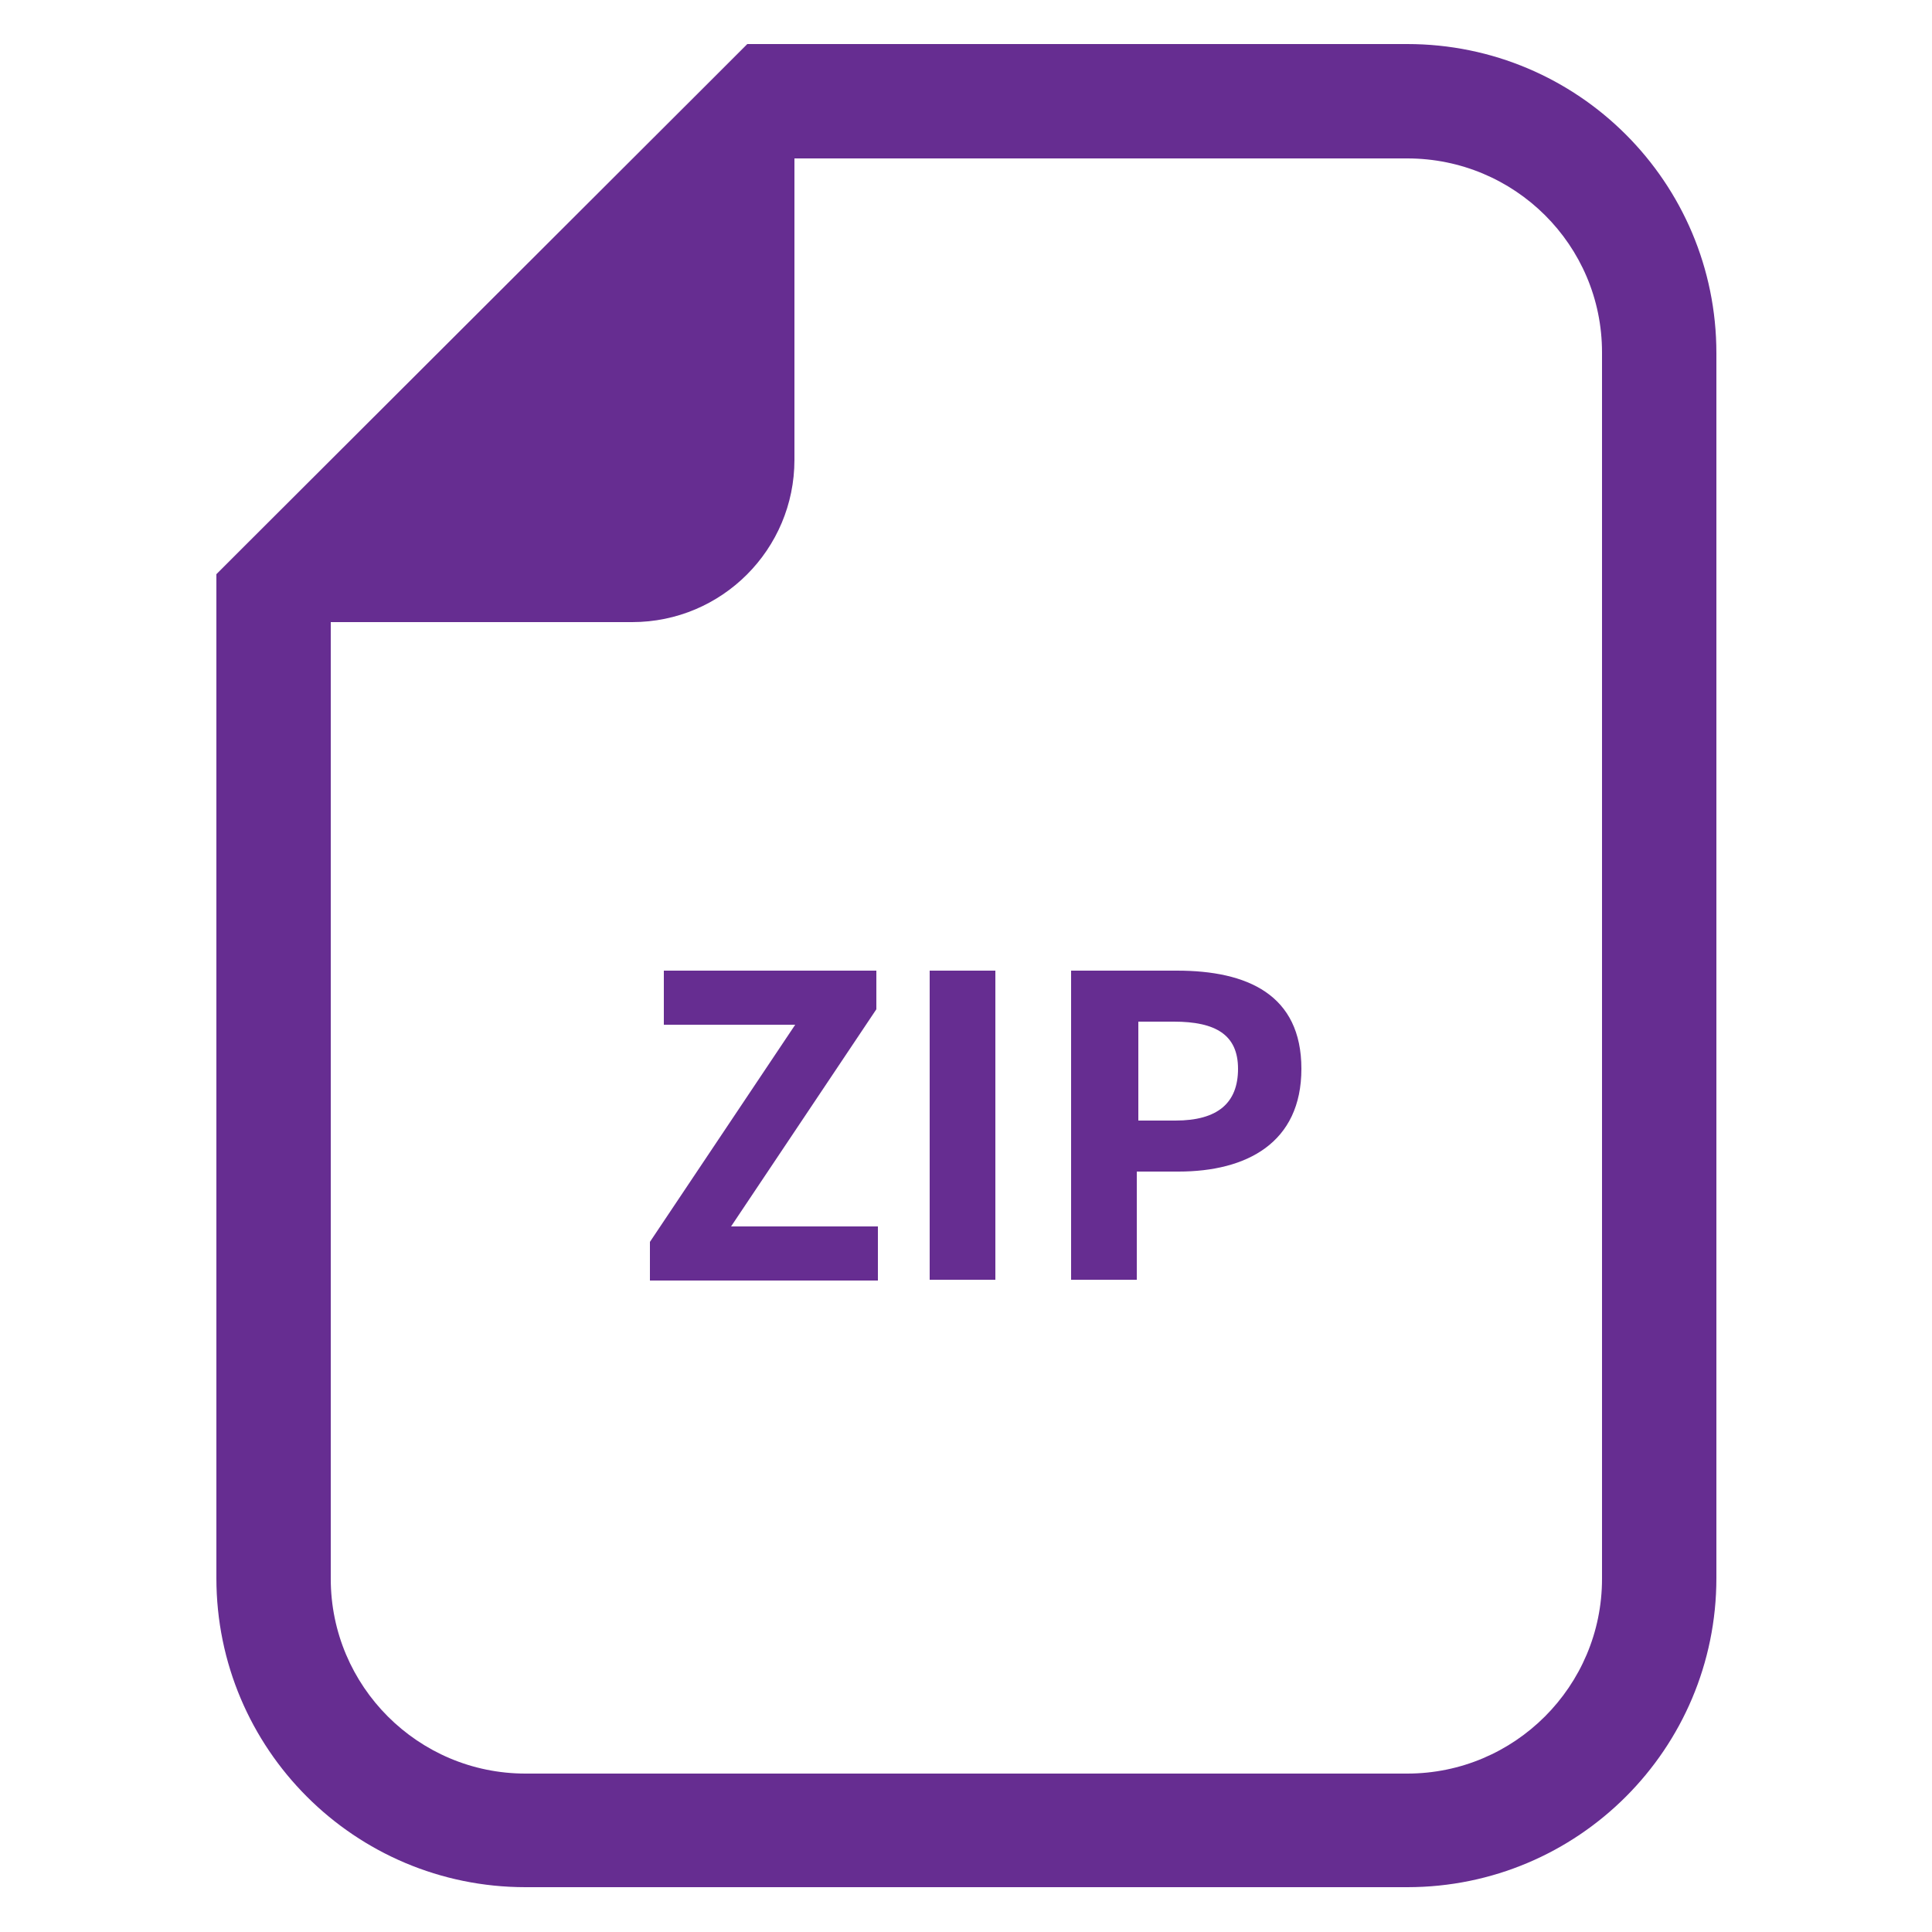 <?xml version="1.0" encoding="UTF-8"?>
<svg id="_圖層_1" data-name="圖層 1" xmlns="http://www.w3.org/2000/svg" viewBox="0 0 25 25">
  <defs>
    <style>
      .cls-1 {
        fill: none;
      }

      .cls-2 {
        fill: #662d91;
      }
    </style>
  </defs>
  <rect class="cls-1" width="25" height="25"/>
  <g>
    <path id="Path_15917" data-name="Path 15917" class="cls-2" d="M18.21.57h-8.54l-.43.43L3.23,7l-.43.43v12.99c0,2.21,1.79,4,4,4h11.41c2.21,0,4-1.79,4-4V4.57c0-2.21-1.79-4-4-4ZM20.73,20.43c0,1.39-1.13,2.52-2.52,2.52H6.8c-1.39,0-2.52-1.13-2.52-2.52v-12.38h3.9c1.16,0,2.1-.94,2.1-2.1v-3.9h7.93c1.39,0,2.52,1.12,2.52,2.51v15.86Z"/>
    <g>
      <path class="cls-2" d="M8.41,16.07l1.88-2.81h-1.7v-.7h2.75v.5l-1.88,2.81h1.9v.7h-2.95v-.5Z"/>
      <path class="cls-2" d="M12.03,12.56h.85v4h-.85v-4Z"/>
      <path class="cls-2" d="M13.87,12.56h1.36c.91,0,1.61.31,1.61,1.27s-.71,1.33-1.59,1.33h-.54v1.4h-.85v-4ZM15.21,14.5c.55,0,.81-.23.81-.67s-.29-.61-.83-.61h-.46v1.28h.48Z"/>
    </g>
  </g>
</svg>